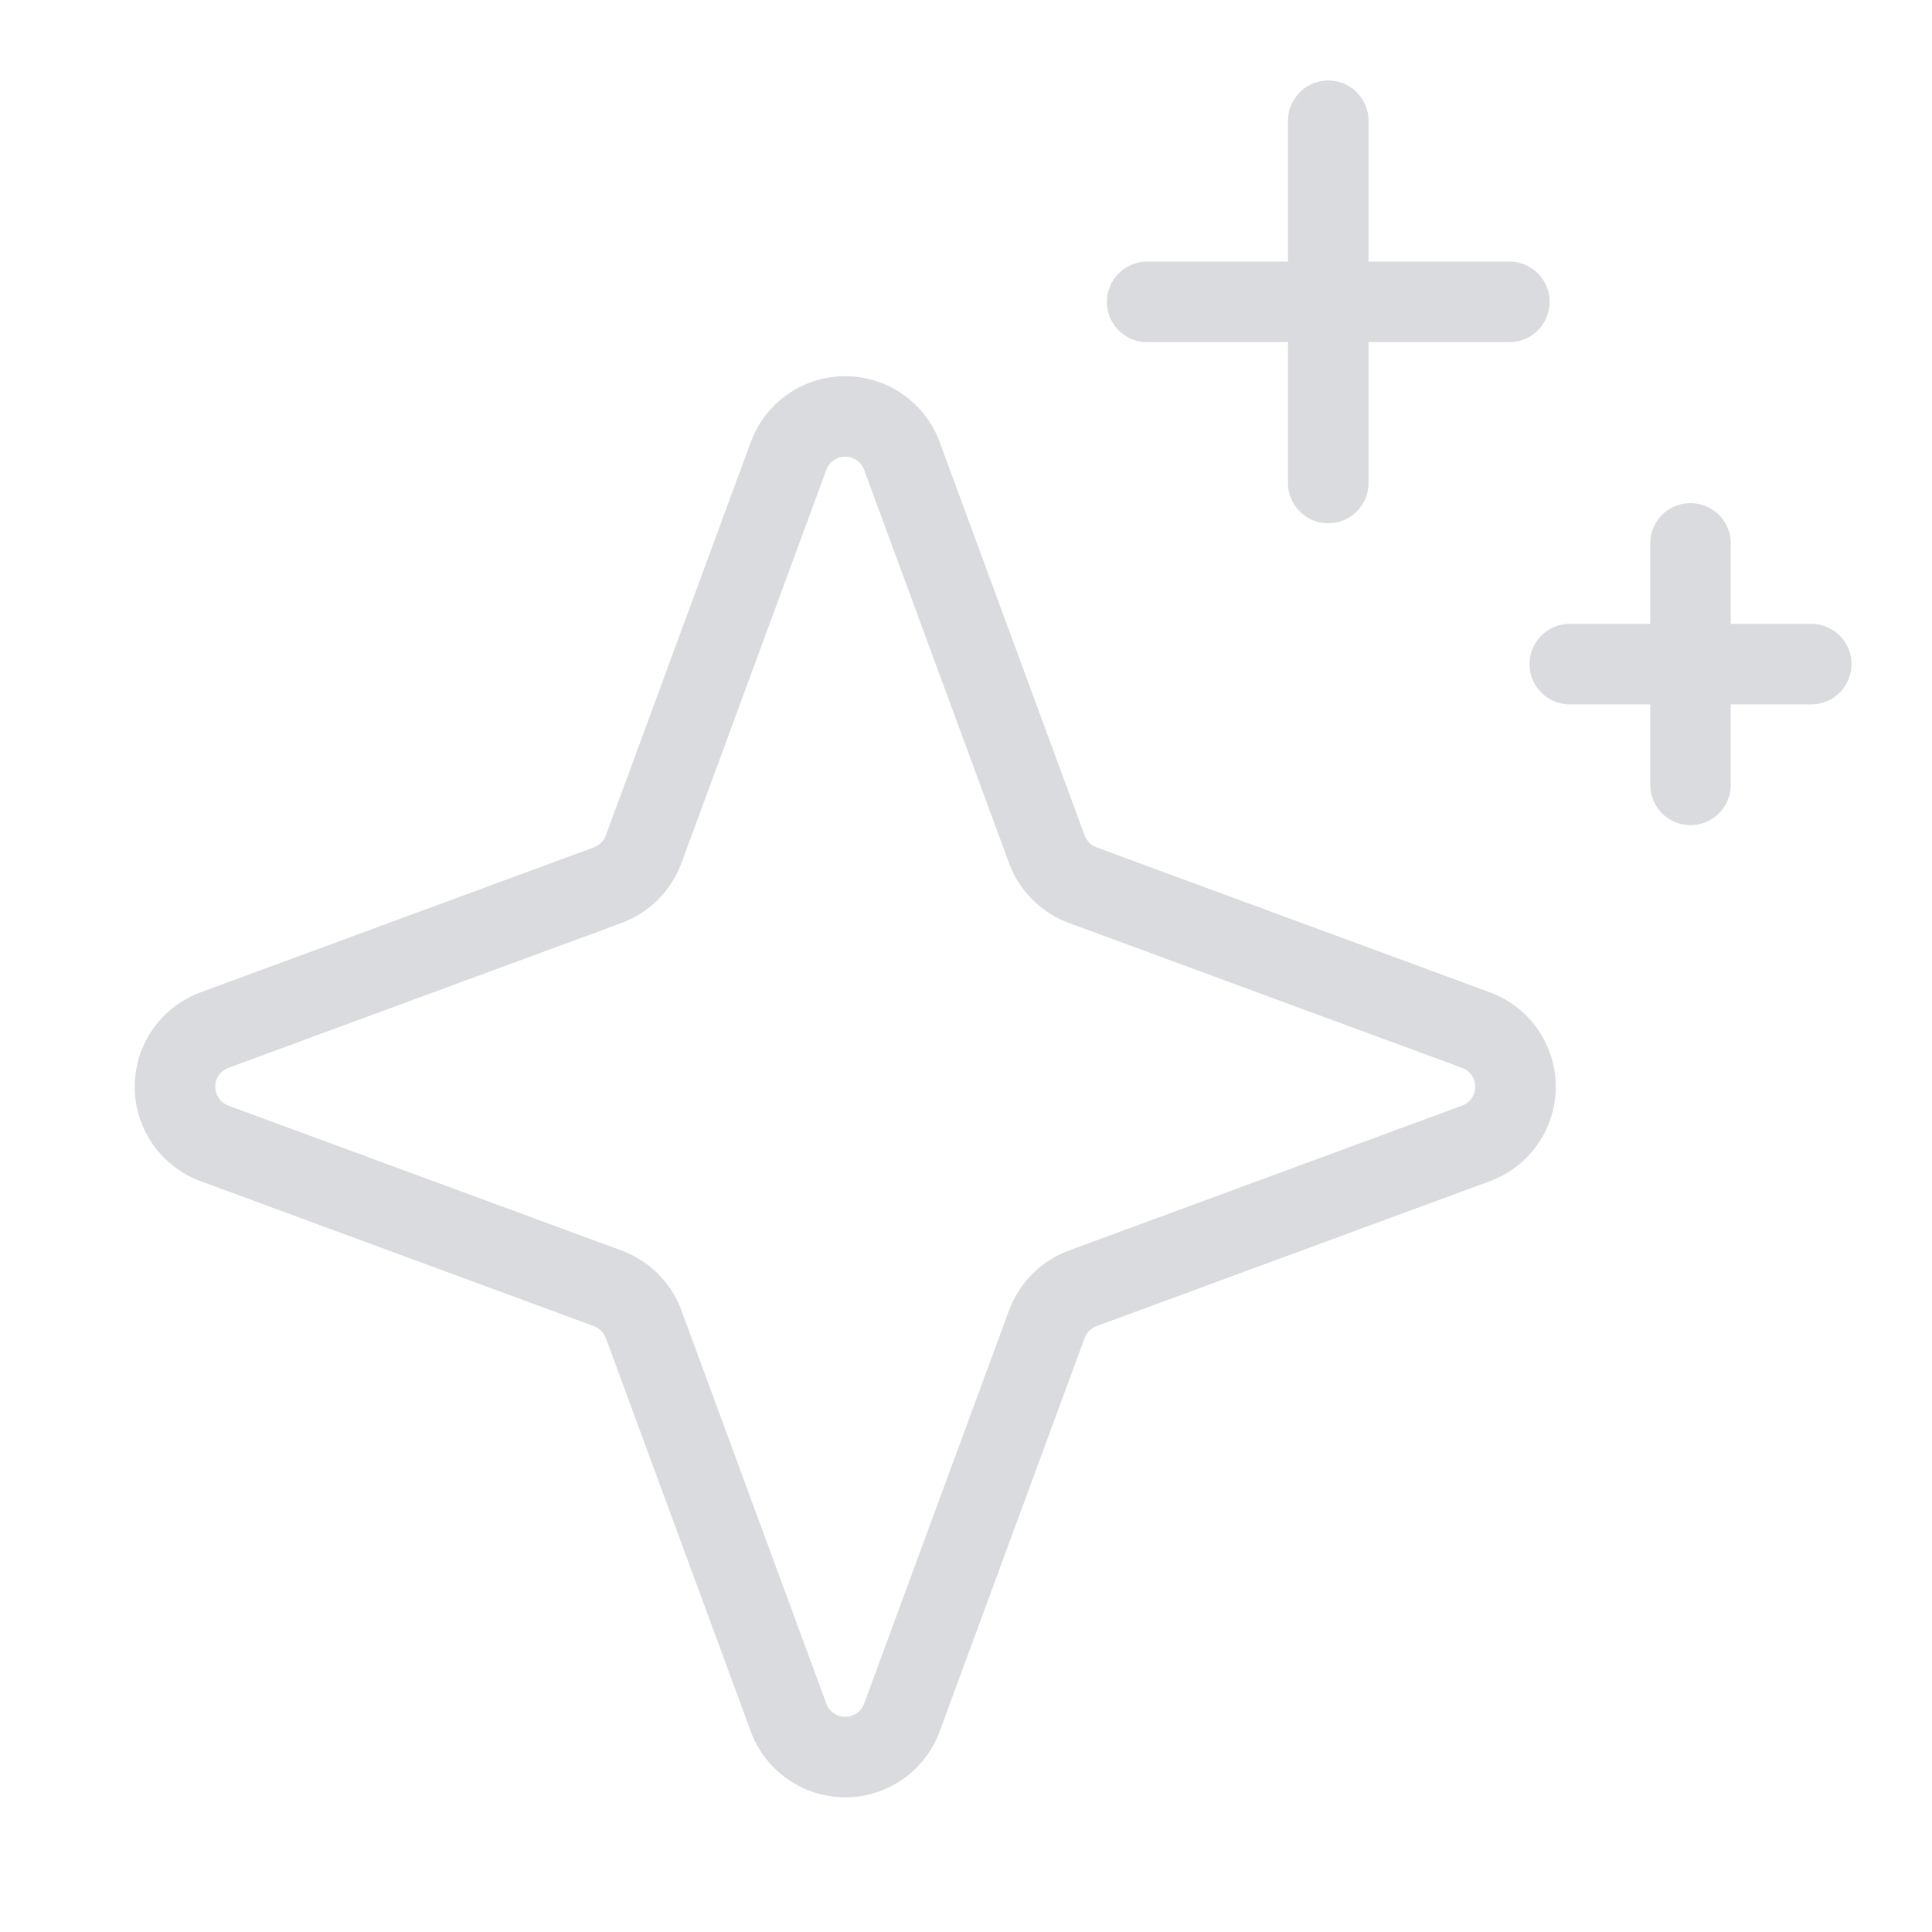<svg xmlns="http://www.w3.org/2000/svg" fill="none" viewBox="0 0 48 48">
  <g clip-path="url(#KSRymSLZca)" stroke="#DADBDE" stroke-width="2" stroke-linecap="round" stroke-linejoin="round">
    <path d="M26.006 32.906l-3.6 9.769a1.5 1.5 0 01-2.813 0l-3.6-9.769a1.52 1.52 0 00-.9-.9l-9.768-3.6a1.5 1.5 0 010-2.812l9.768-3.6a1.52 1.52 0 00.9-.9l3.6-9.769a1.5 1.5 0 012.813 0l3.6 9.769a1.517 1.517 0 00.9.9l9.769 3.6a1.5 1.5 0 010 2.812l-9.769 3.6a1.518 1.518 0 00-.9.9v0zM33 3v9m4.5-4.5h-9m13.5 6v6m3-3h-6"/>
  </g>
  <defs>
    <clipPath id="KSRymSLZca">
      <path fill="#fff" d="M0 0h48v48H0z"/>
    </clipPath>
  </defs>
</svg>
